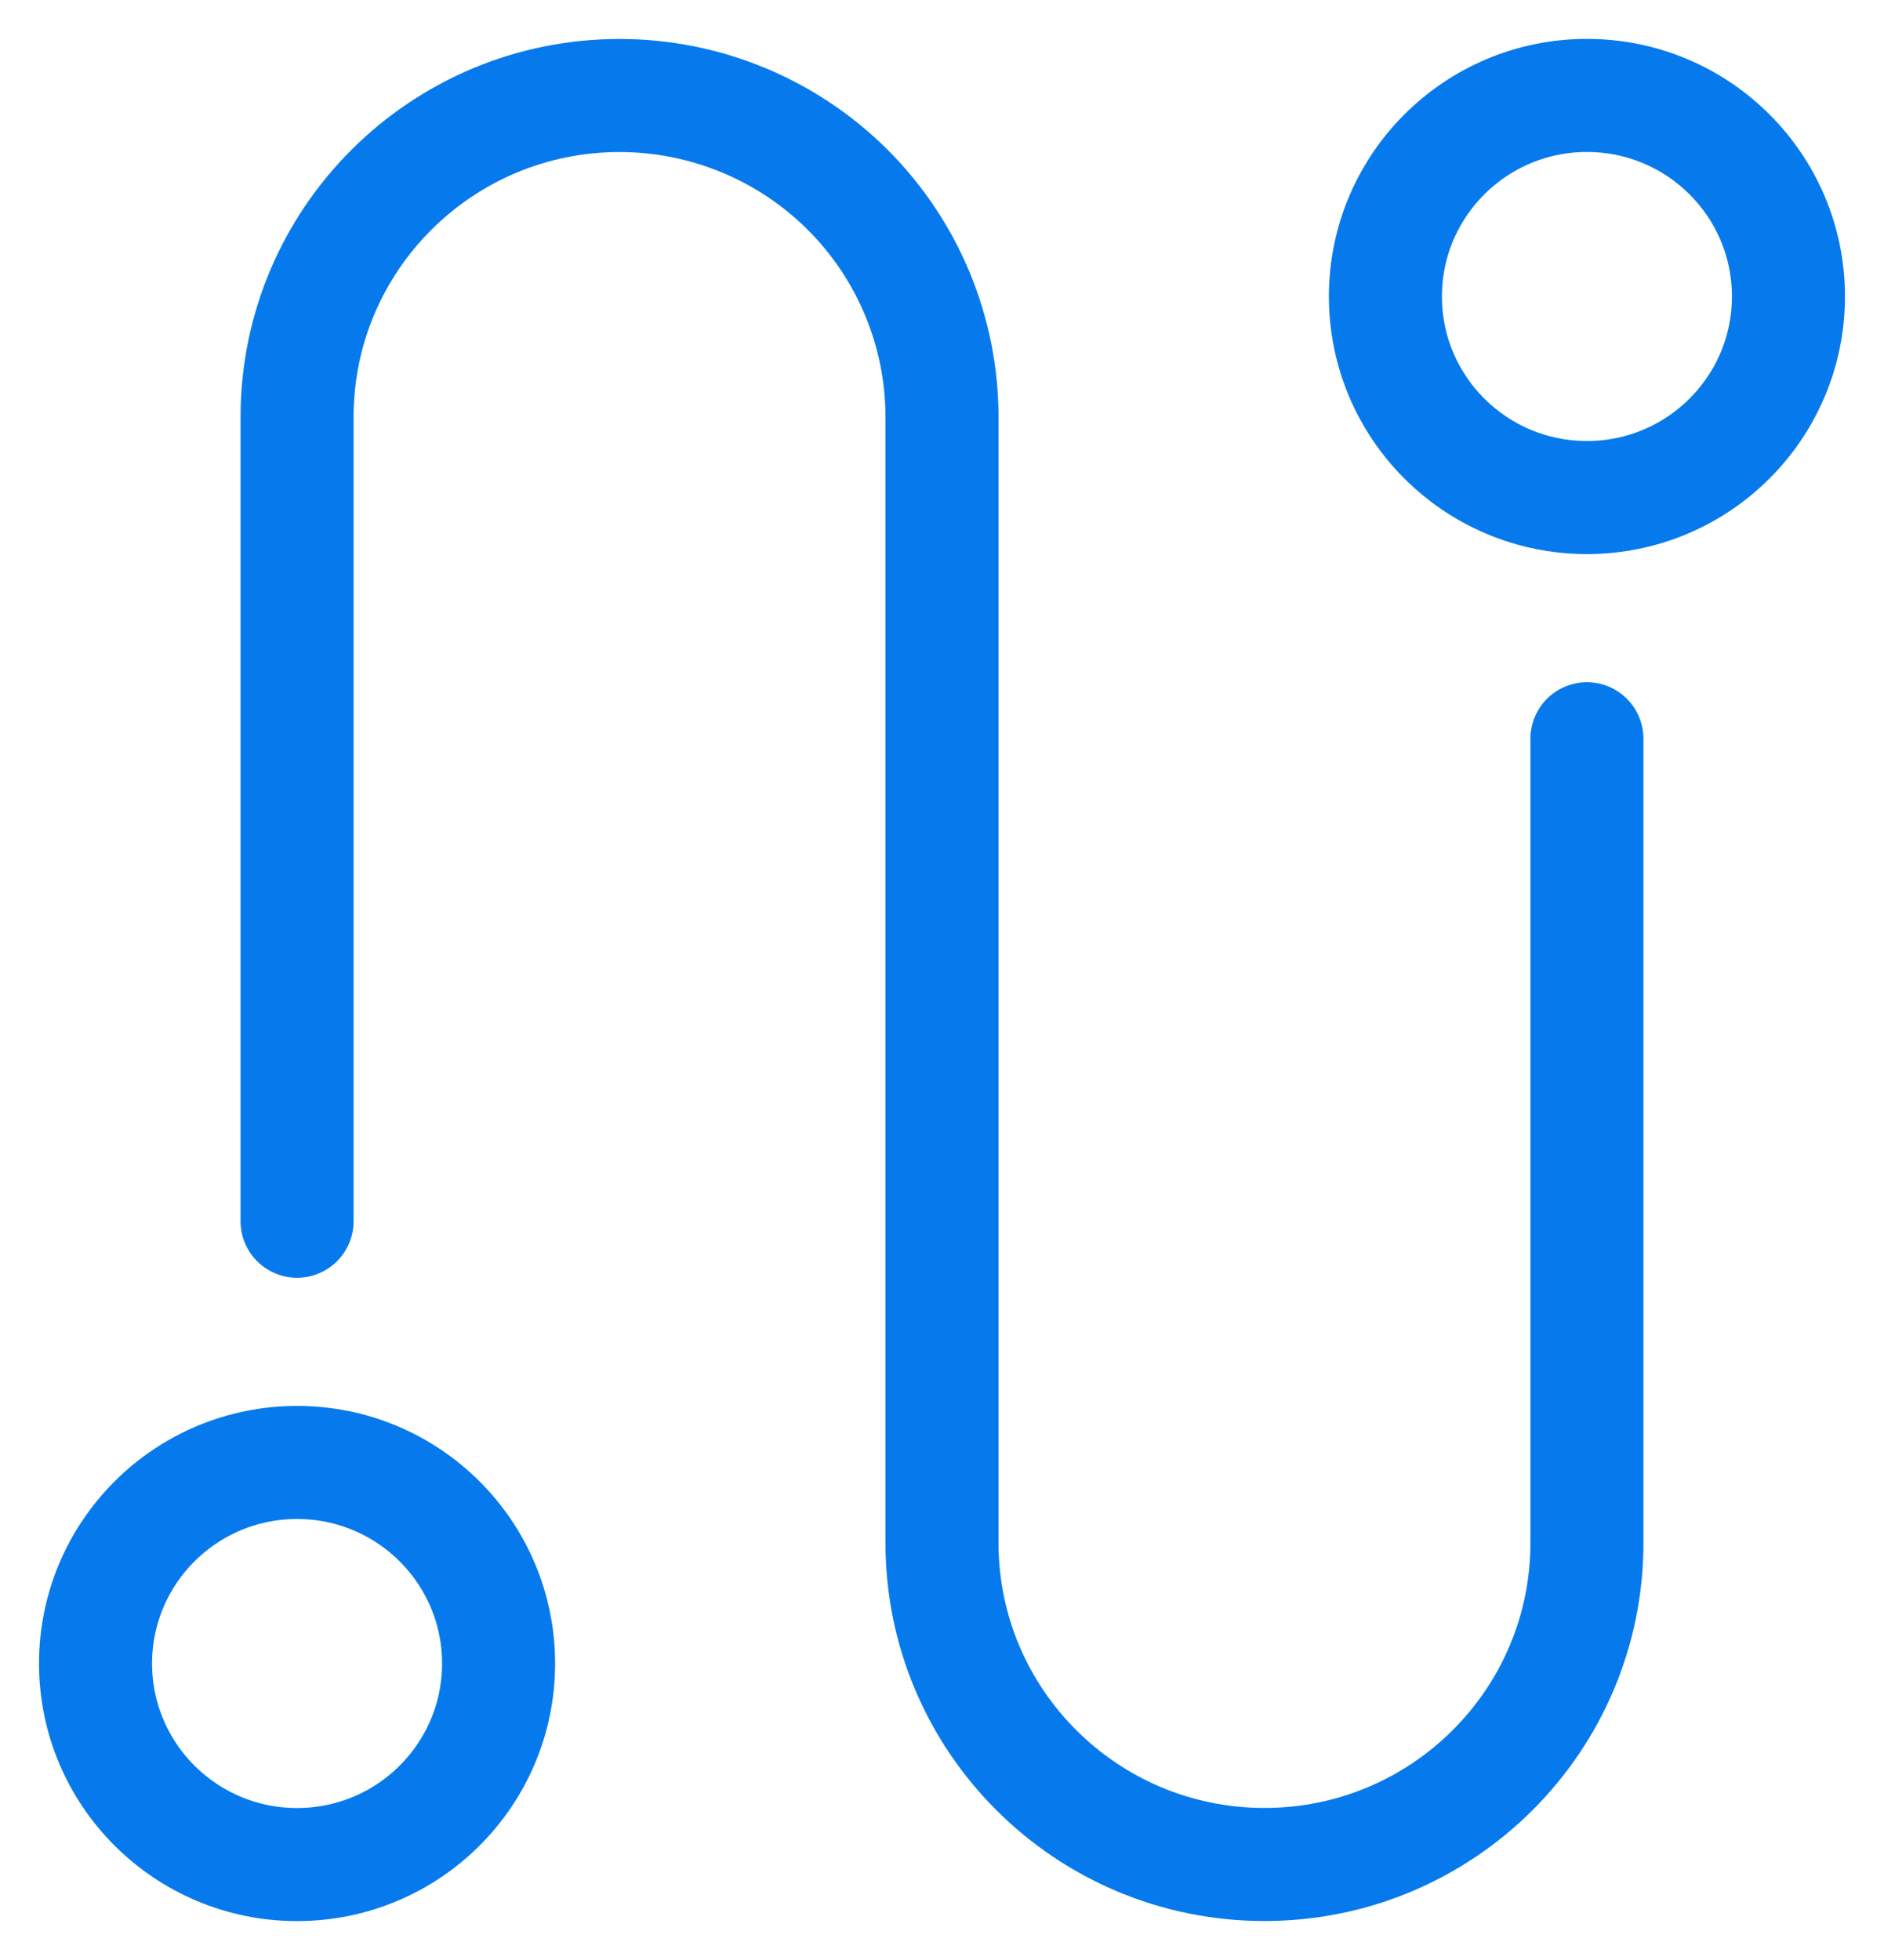 <?xml version="1.0" encoding="UTF-8"?>
<svg width="25px" height="26px" viewBox="0 0 25 26" version="1.1" xmlns="http://www.w3.org/2000/svg" xmlns:xlink="http://www.w3.org/1999/xlink">
    <!-- Generator: Sketch 55.2 (78181) - https://sketchapp.com -->
    <title>logo-bl</title>
    <desc>Created with Sketch.</desc>
    <g id="Page-1" stroke="none" stroke-width="1" fill="none" fill-rule="evenodd" stroke-linecap="round" stroke-linejoin="round">
        <g id="logo-bl" transform="translate(1, 1)" stroke="#067AED" stroke-width="1.5">
            <g id="journey-04">
                <path d="M2.942,15.2 L2.942,4.533 C2.942,2.177 4.858,0.267 7.221,0.267 L7.221,0.267 C8.356,0.267 9.444,0.716 10.247,1.516 C11.049,2.316 11.5,3.402 11.5,4.533 L11.5,19.467 C11.5,21.823 13.416,23.733 15.779,23.733 L15.779,23.733 C18.142,23.733 20.058,21.823 20.058,19.467 L20.058,8.8" id="Path"></path>
                <ellipse id="Oval" cx="20.058" cy="2.933" rx="2.674" ry="2.667"></ellipse>
                <ellipse id="Oval" cx="2.942" cy="21.067" rx="2.674" ry="2.667"></ellipse>
            </g>
        </g>
    </g>
</svg>